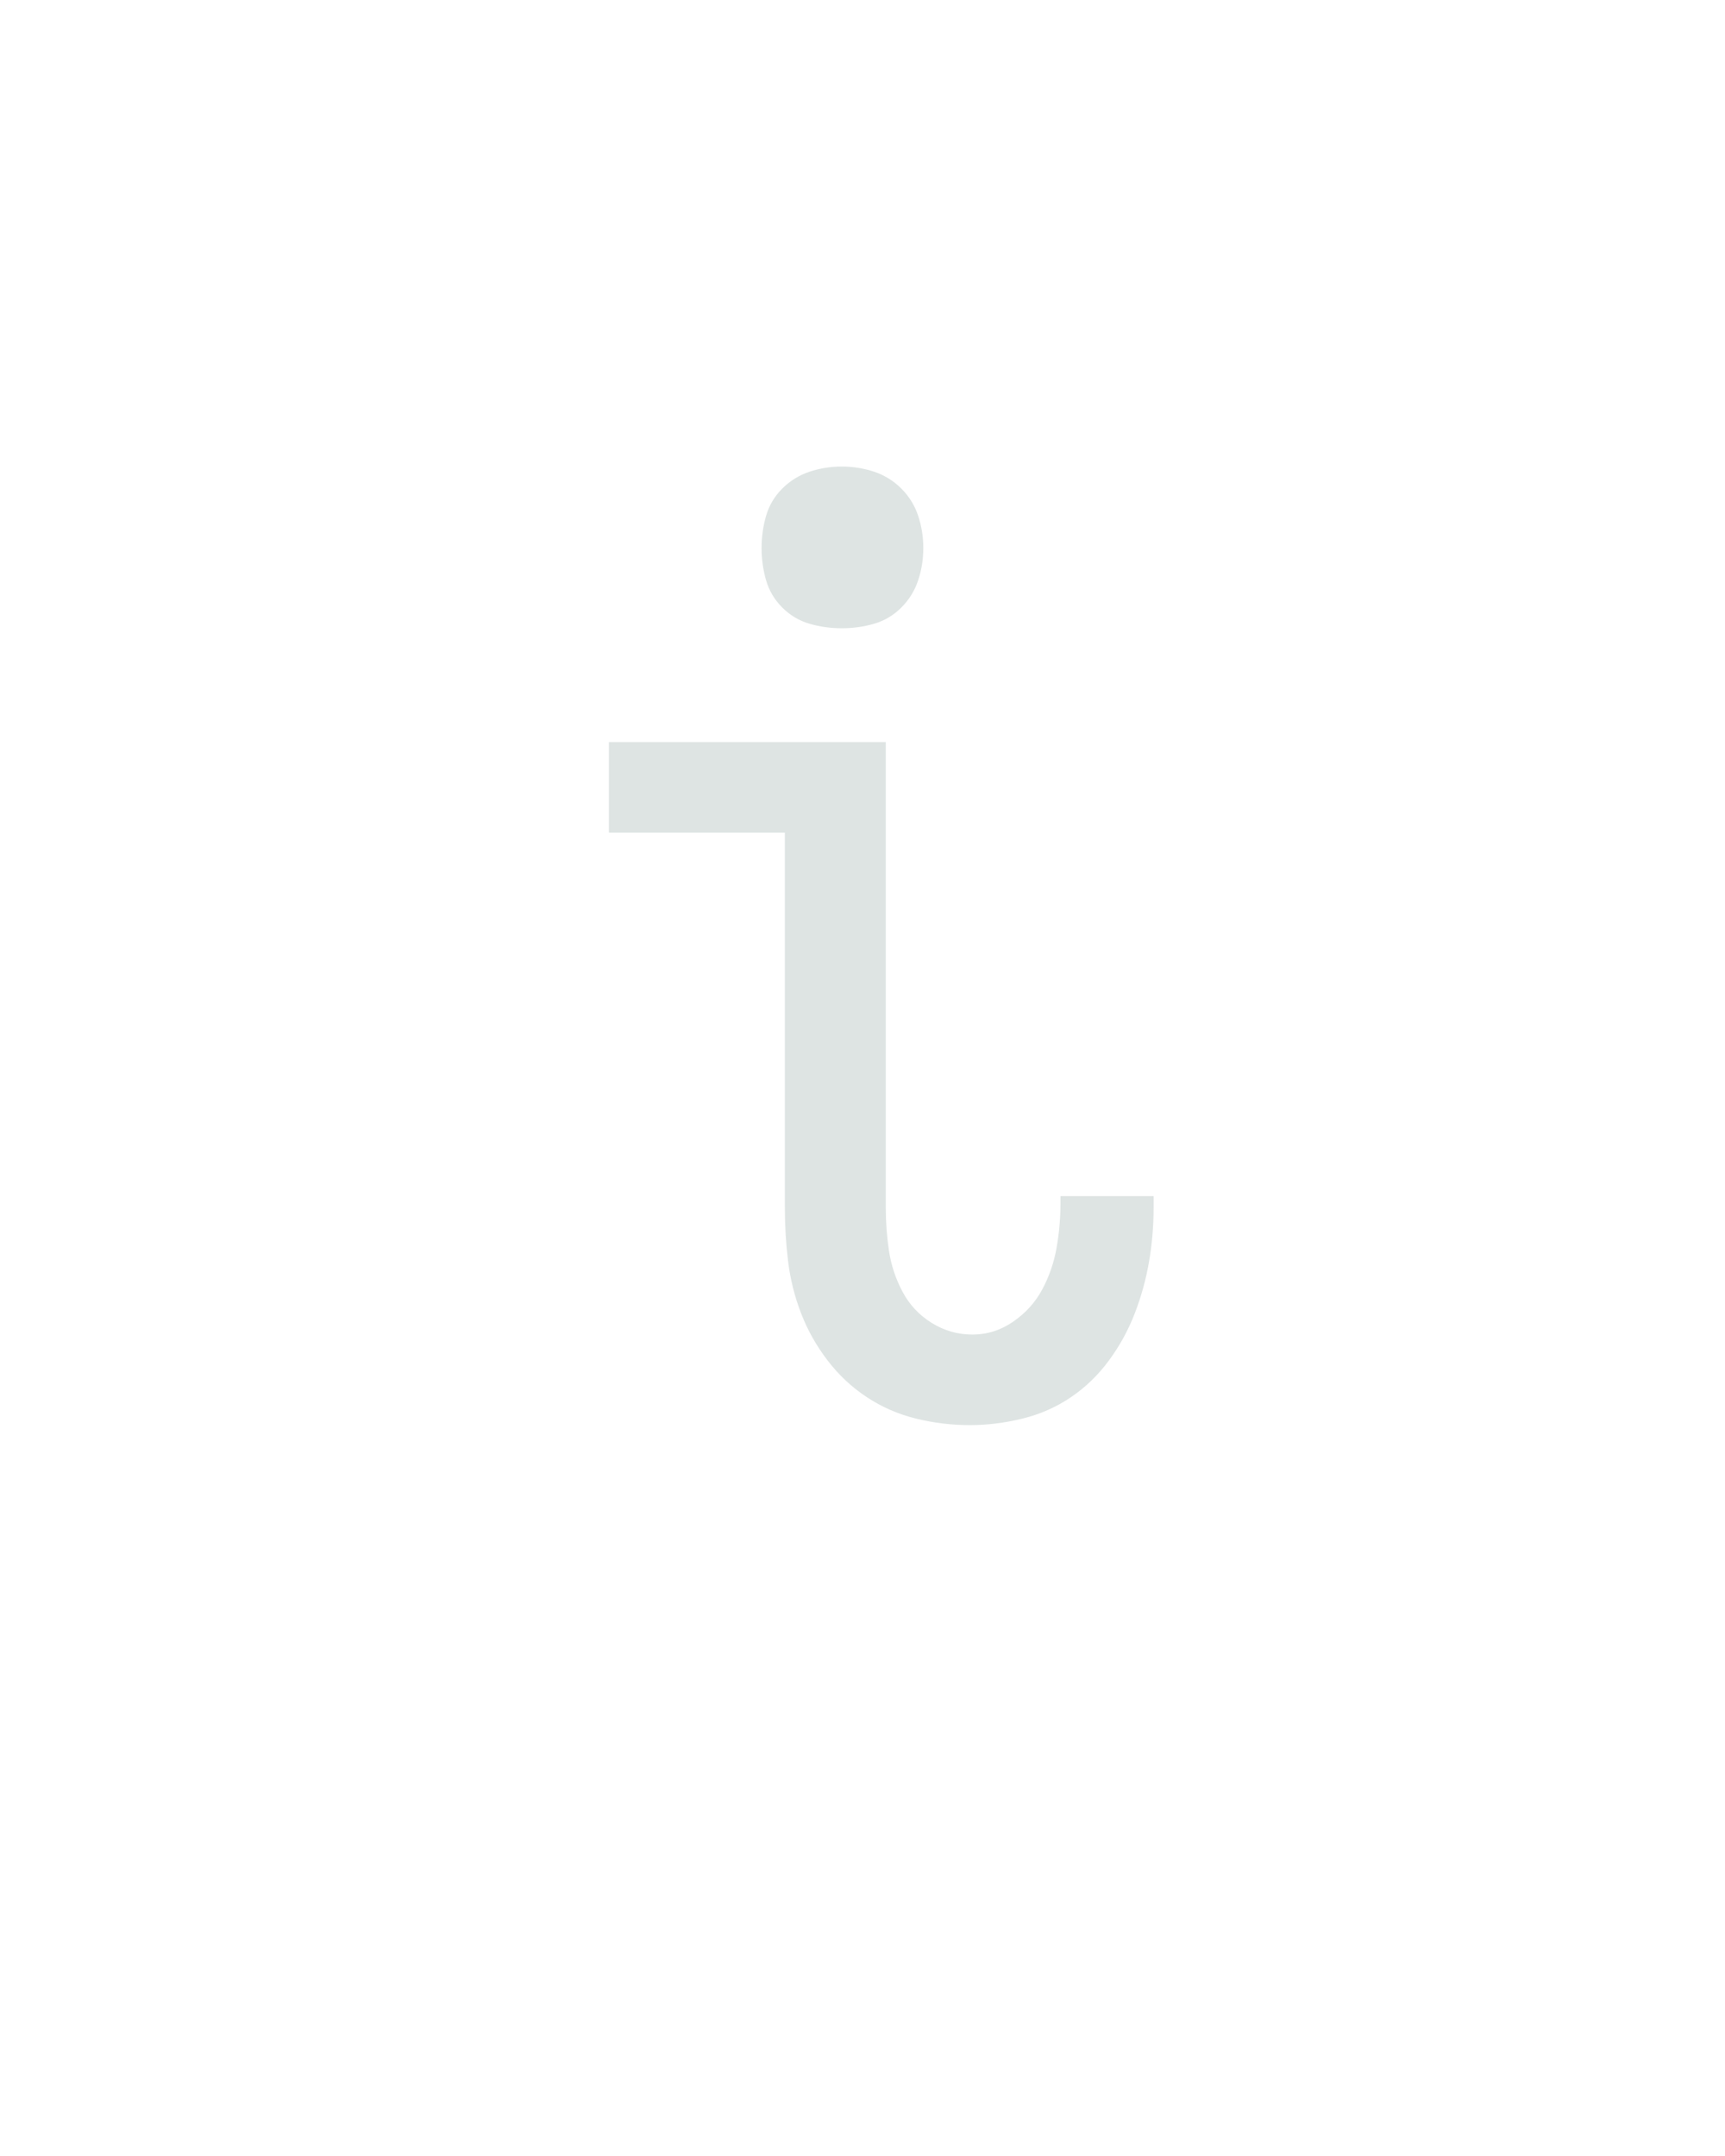 <?xml version="1.0" encoding="UTF-8" standalone="no"?>
<svg height="160" viewBox="0 0 128 160" width="128" xmlns="http://www.w3.org/2000/svg">
<defs>
<path d="M 333 8 Q 312 8 291.5 3 Q 271 -2 253.5 -13.5 Q 236 -25 223 -42 Q 210 -59 202.5 -78.5 Q 195 -98 192.5 -118.5 Q 190 -139 190 -160 L 190 -450 L 54 -450 L 54 -520 L 268 -520 L 268 -160 Q 268 -143 270.5 -126.5 Q 273 -110 281 -95 Q 289 -80 303.5 -71 Q 318 -62 335 -62 Q 352 -62 366.5 -72 Q 381 -82 389 -97 Q 397 -112 400 -129 Q 403 -146 403 -163 L 403 -169 L 475 -169 L 475 -160 Q 475 -139 471.5 -118.5 Q 468 -98 460.5 -78.5 Q 453 -59 440.5 -42 Q 428 -25 411 -13.5 Q 394 -2 373.5 3 Q 353 8 333 8 Z M 234 -608 Q 221 -608 209 -611.5 Q 197 -615 188 -624 Q 179 -633 175.5 -645 Q 172 -657 172 -670 Q 172 -683 175.5 -695 Q 179 -707 188 -716 Q 197 -725 209 -729 Q 221 -733 234 -733 Q 247 -733 259 -729 Q 271 -725 280 -716 Q 289 -707 293 -695 Q 297 -683 297 -670 Q 297 -657 293 -645 Q 289 -633 280 -624 Q 271 -615 259 -611.5 Q 247 -608 234 -608 Z " id="path1"/>
</defs>
<g>
<g data-source-text="i" fill="#dee4e3" transform="translate(40 104.992) rotate(0) scale(0.096)">
<use href="#path1" transform="translate(0 0)"/>
</g>
</g>
</svg>